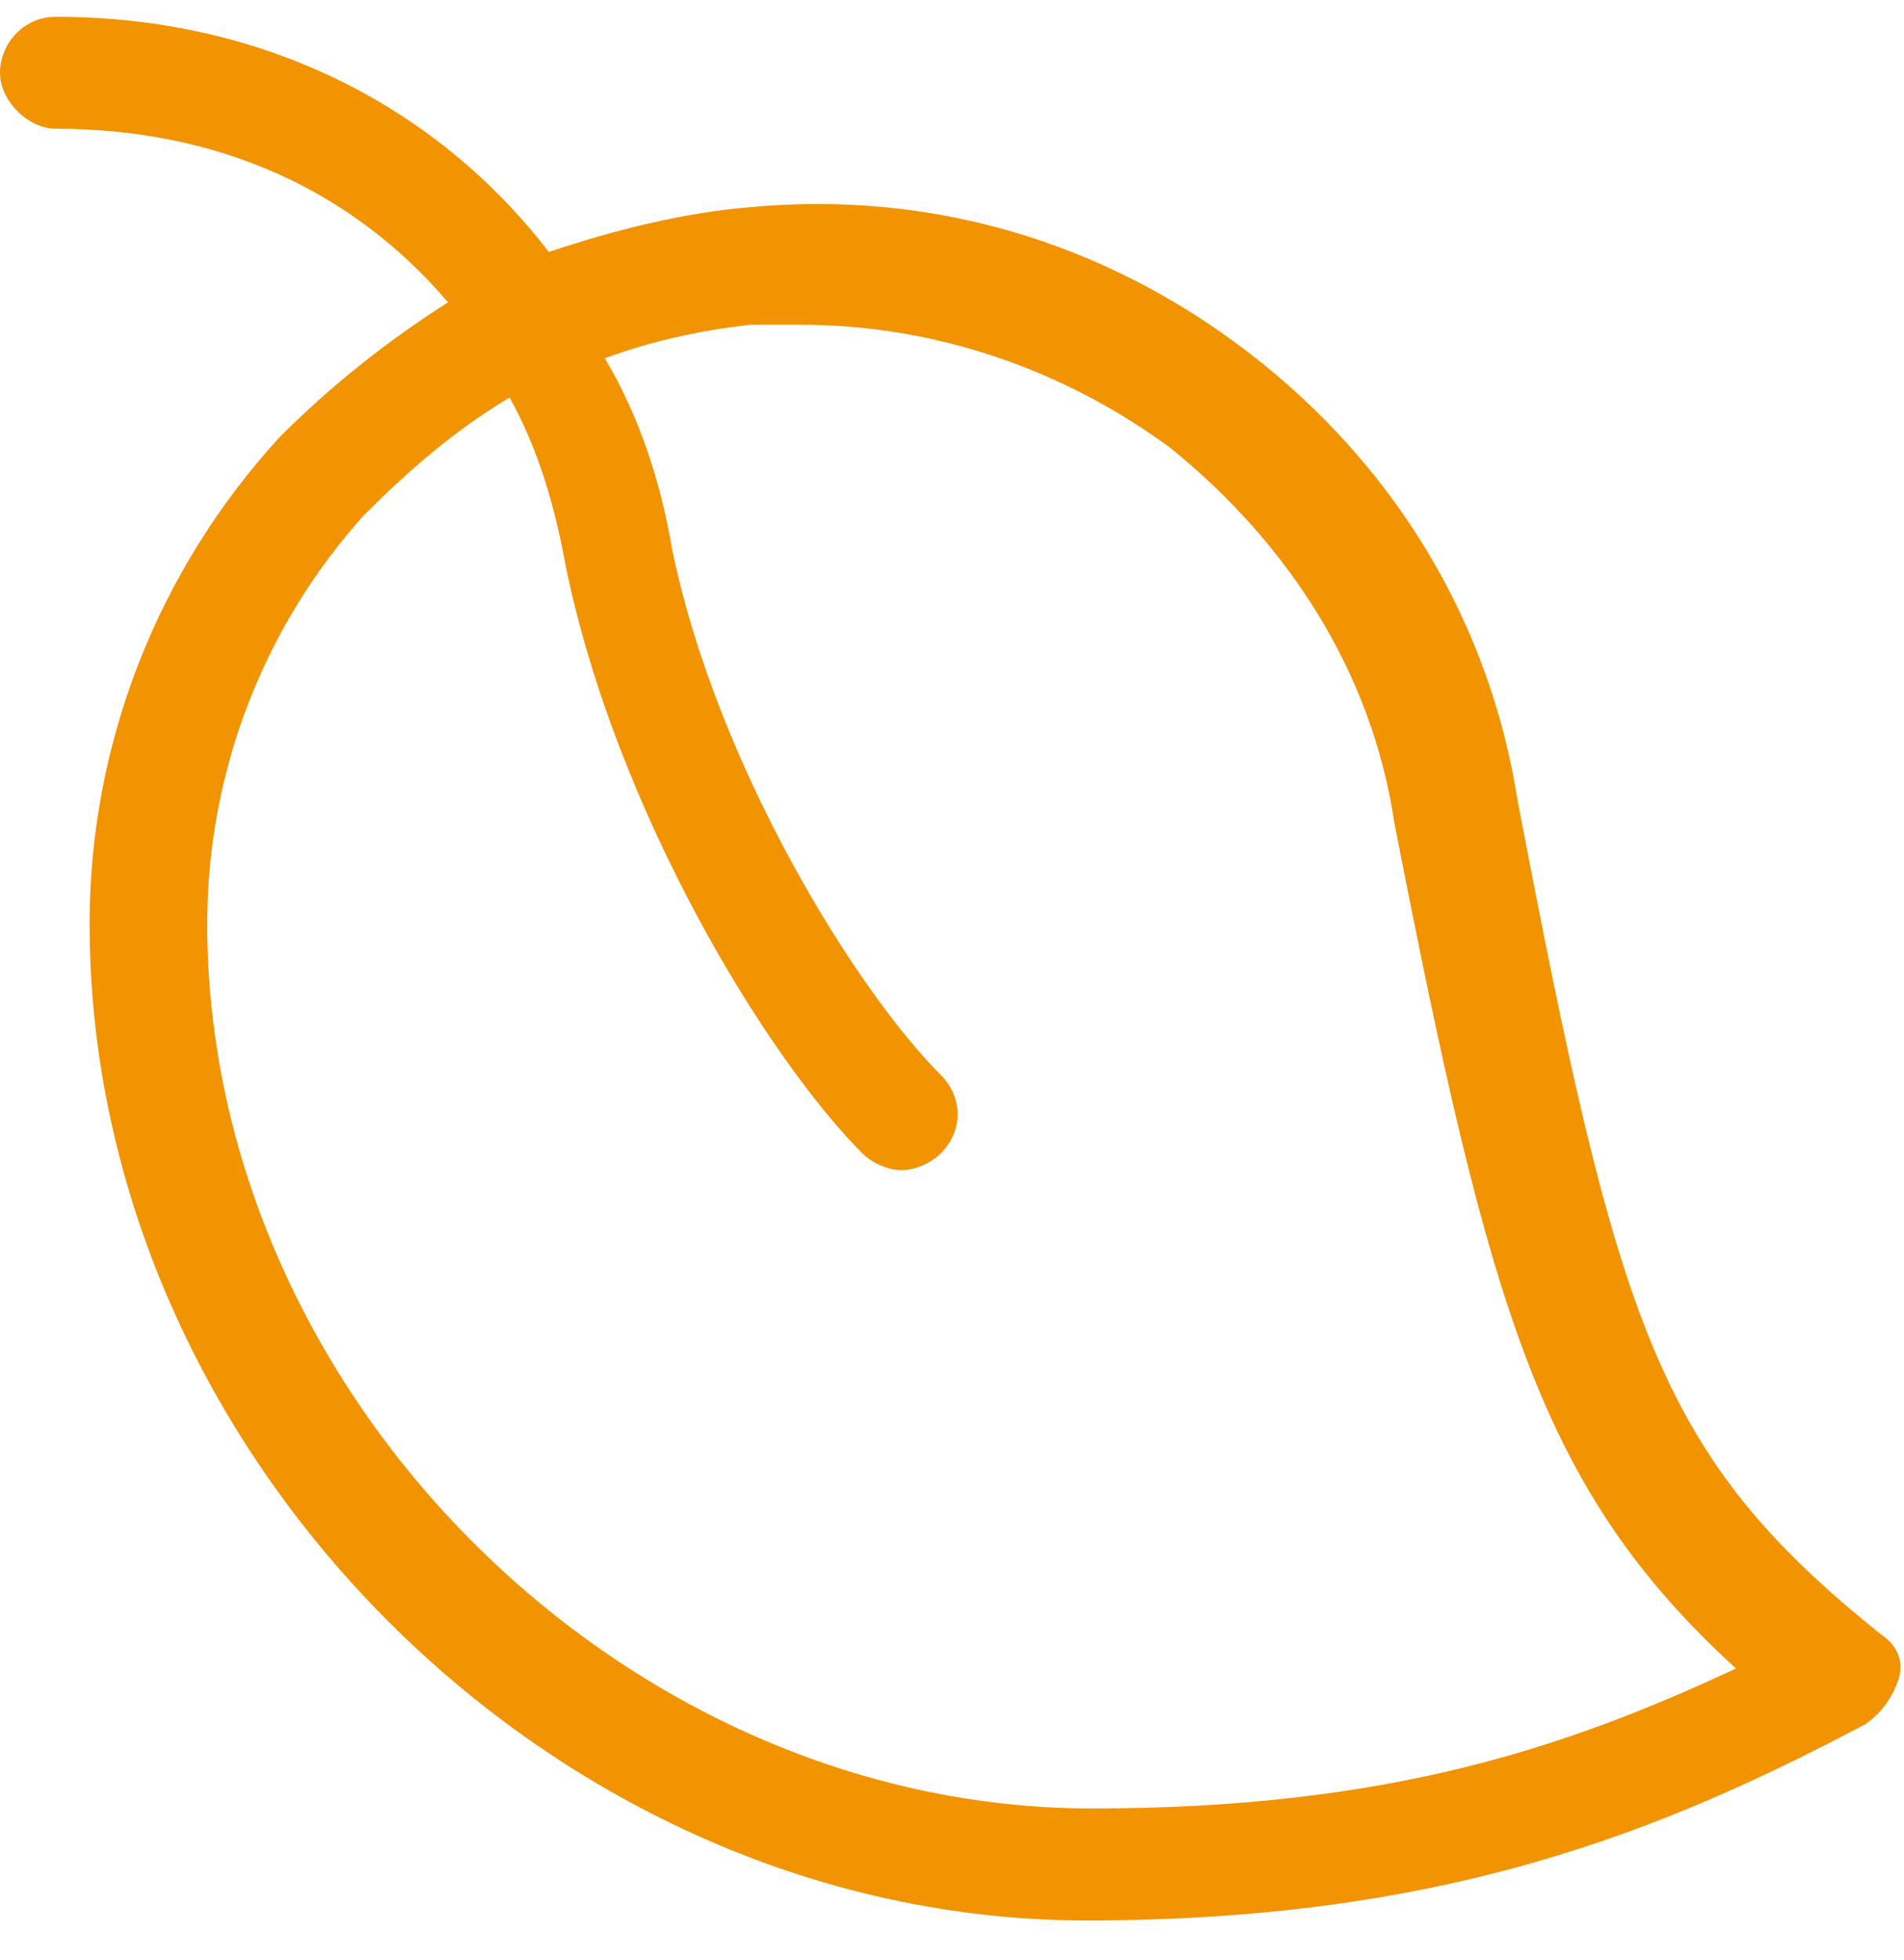 <?xml version="1.0" encoding="UTF-8"?>
<svg xmlns="http://www.w3.org/2000/svg" viewBox="0 0 34 35">
  <path style="fill:#F29301;" d="M33.6,29.2c-4-3.2-4.7-5.5-6.5-14.9c-0.5-3.2-2.2-6-4.8-8s-5.7-2.9-8.9-2.6C12.2,3.8,11,4.1,9.8,4.5  C7.8,1.9,4.7,0.3,1,0.3c-0.6,0-1,0.5-1,1s0.5,1,1,1c2.9,0,5.3,1.1,7,3.1C6.9,6.1,5.9,6.9,5,7.8c-2.2,2.4-3.4,5.5-3.4,8.7  c0,9.5,8.3,17.8,17.8,17.8c6.4,0,10.3-1.6,13.9-3.5c0.3-0.2,0.5-0.5,0.6-0.8C34,29.7,33.9,29.4,33.6,29.2z M19.5,32.3  c-8.4,0-15.8-7.4-15.8-15.8c0,0,0,0,0,0c0-2.7,1-5.3,2.8-7.3c0.8-0.8,1.6-1.5,2.6-2.1c0.5,0.9,0.8,1.9,1,3c0.9,4.4,3.6,8.8,5.3,10.5  c0.2,0.2,0.5,0.3,0.7,0.3s0.5-0.1,0.7-0.3c0.4-0.4,0.4-1,0-1.4c-1.5-1.5-4-5.5-4.8-9.4c-0.2-1.2-0.6-2.4-1.2-3.4  c0.8-0.3,1.7-0.5,2.6-0.6c0.3,0,0.6,0,0.9,0c2.4,0,4.7,0.8,6.6,2.2c2.1,1.7,3.6,4,4,6.7c1.7,8.7,2.6,11.9,6.1,15.1  C28,31.2,24.8,32.3,19.5,32.3z"></path>
</svg>
